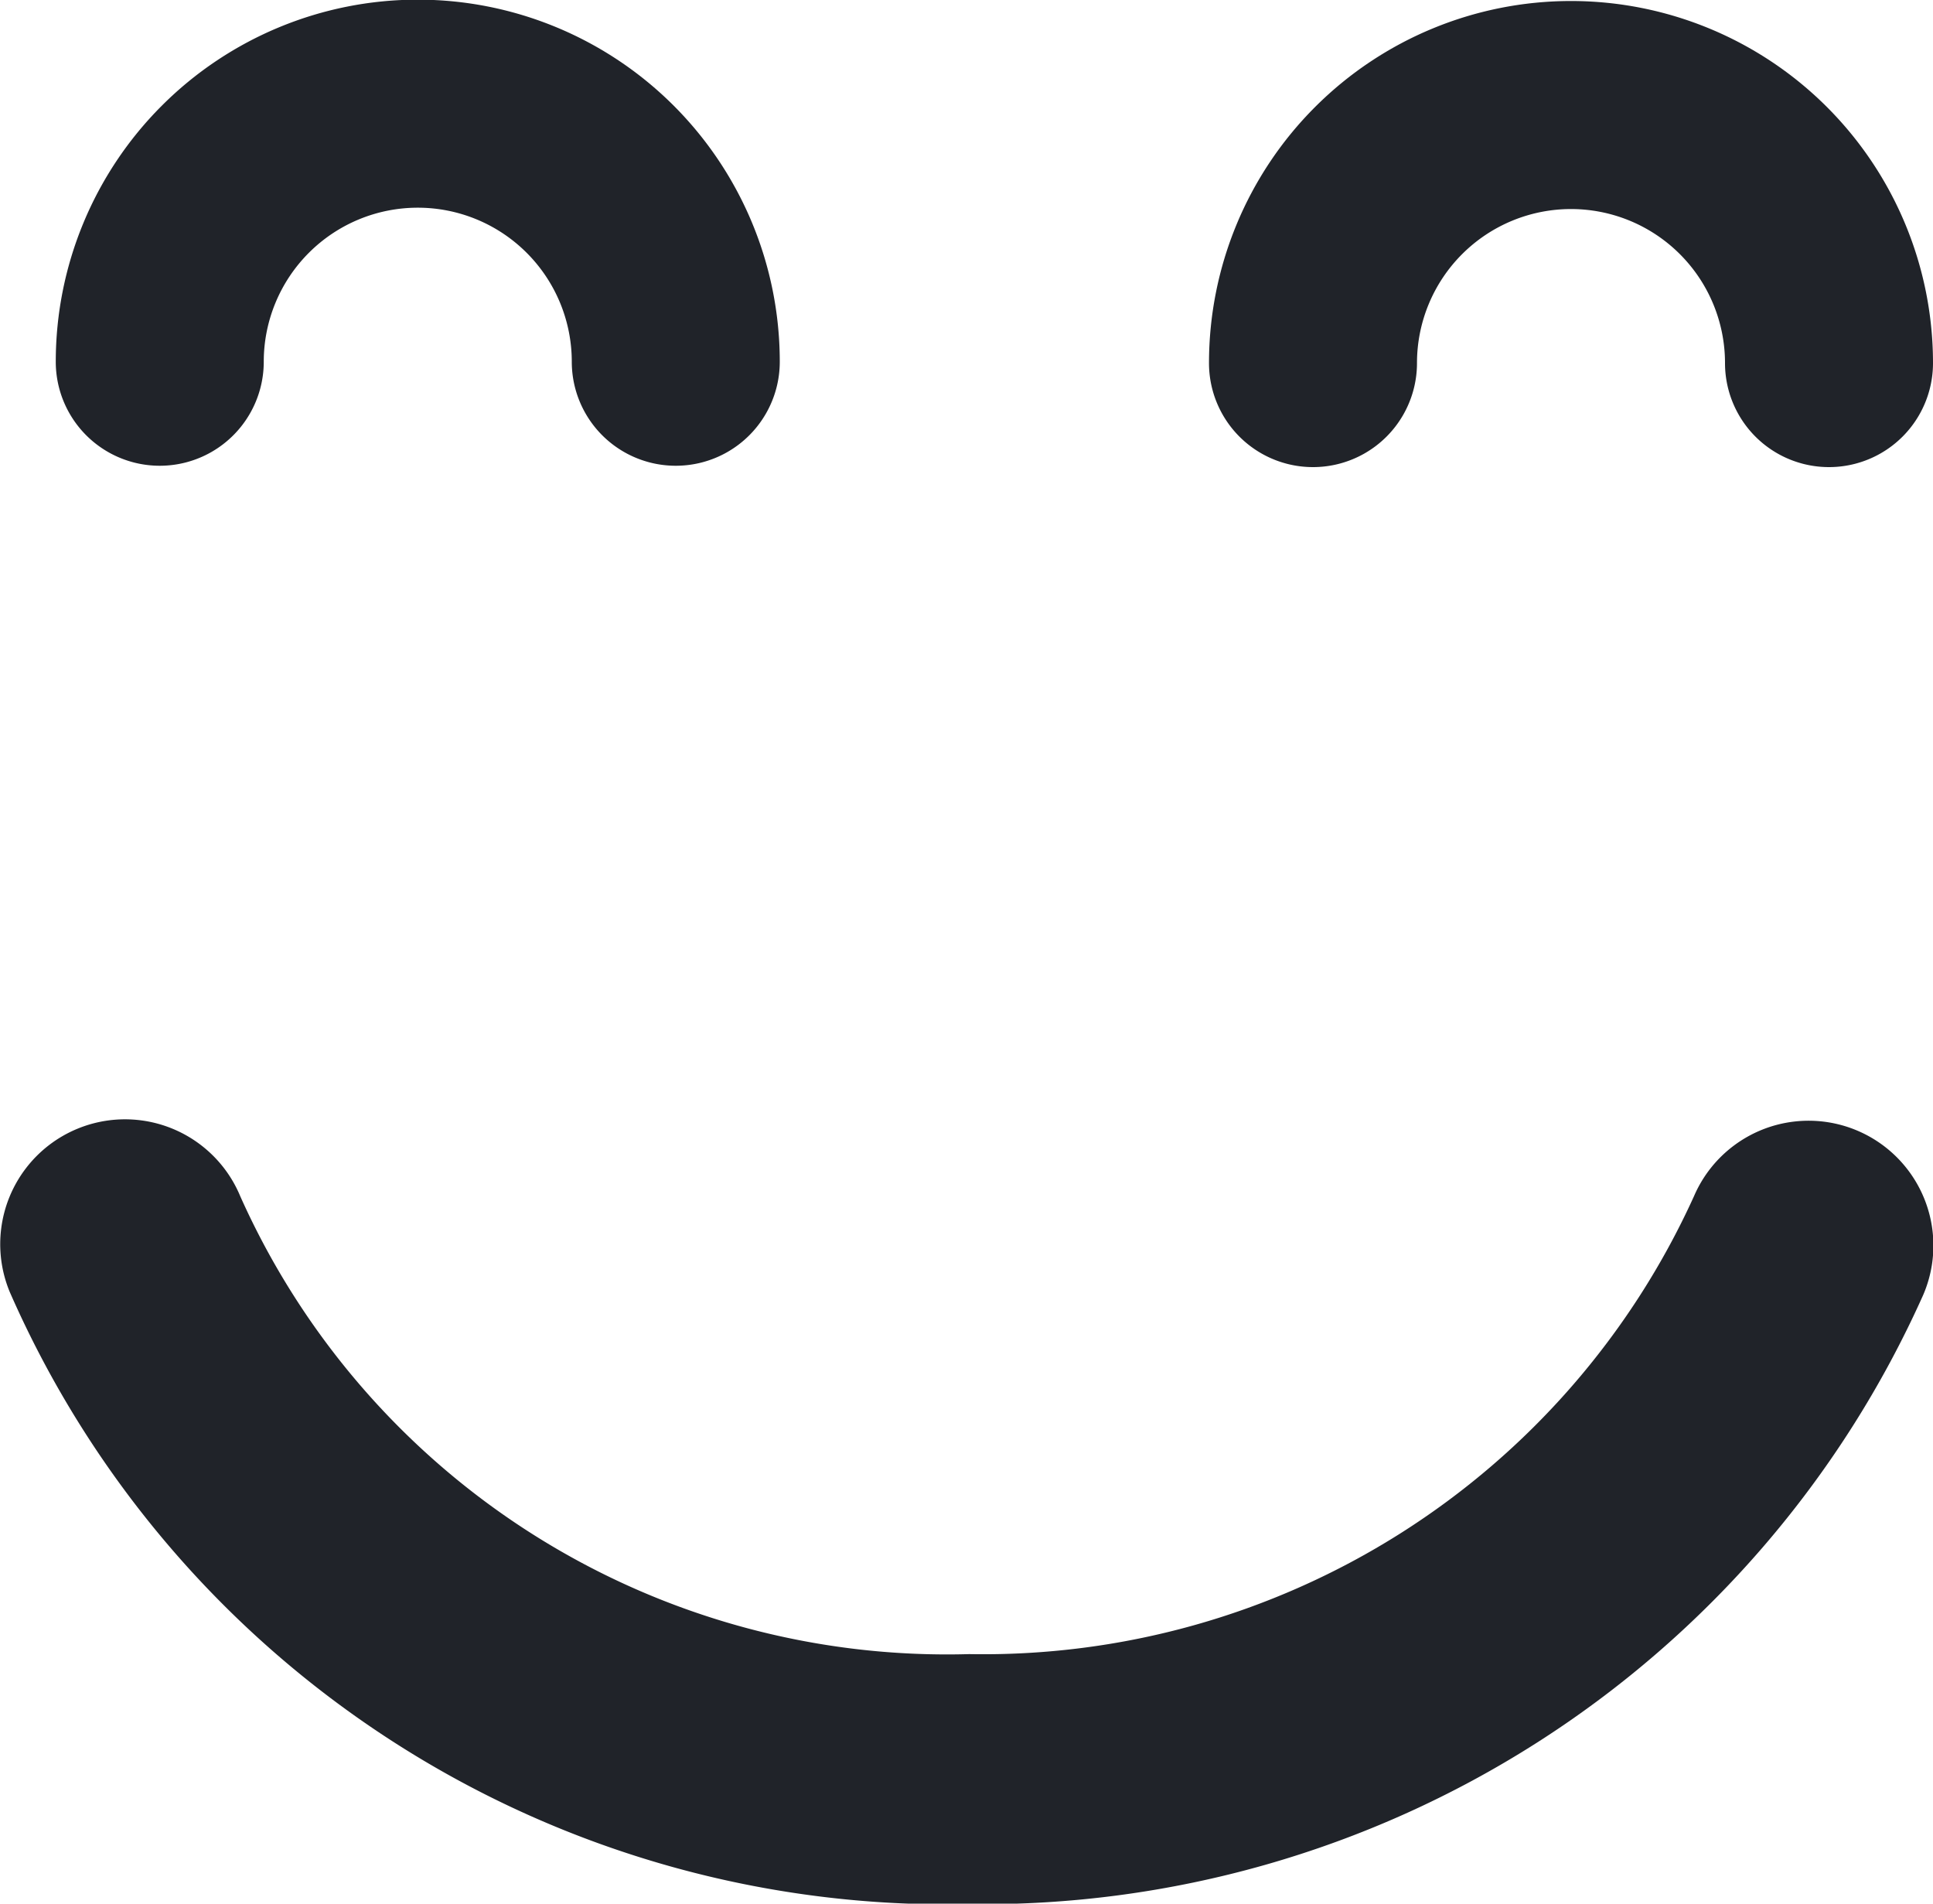 <svg xmlns="http://www.w3.org/2000/svg" width="20" height="19.692" viewBox="0 0 20 19.692">
  <path id="Path_128" data-name="Path 128" d="M12.508,4.114a3.745,3.745,0,0,1,7.491,0,1.076,1.076,0,1,1-2.152,0,1.593,1.593,0,0,0-3.187,0,1.076,1.076,0,1,1-2.152,0ZM.576,4.1a3.745,3.745,0,0,1,7.491,0,1.076,1.076,0,1,1-2.152,0,1.593,1.593,0,0,0-3.187,0,1.076,1.076,0,1,1-2.152,0ZM.1,13.723a1.291,1.291,0,1,1,2.385-.99,8.01,8.01,0,0,0,7.542,4.736,8.076,8.076,0,0,0,7.5-4.739,1.291,1.291,0,1,1,2.37,1.025,10.654,10.654,0,0,1-9.868,6.3A10.581,10.581,0,0,1,.1,13.723Z" transform="translate(0.001 -0.358)" fill="#202329"/>
</svg>
